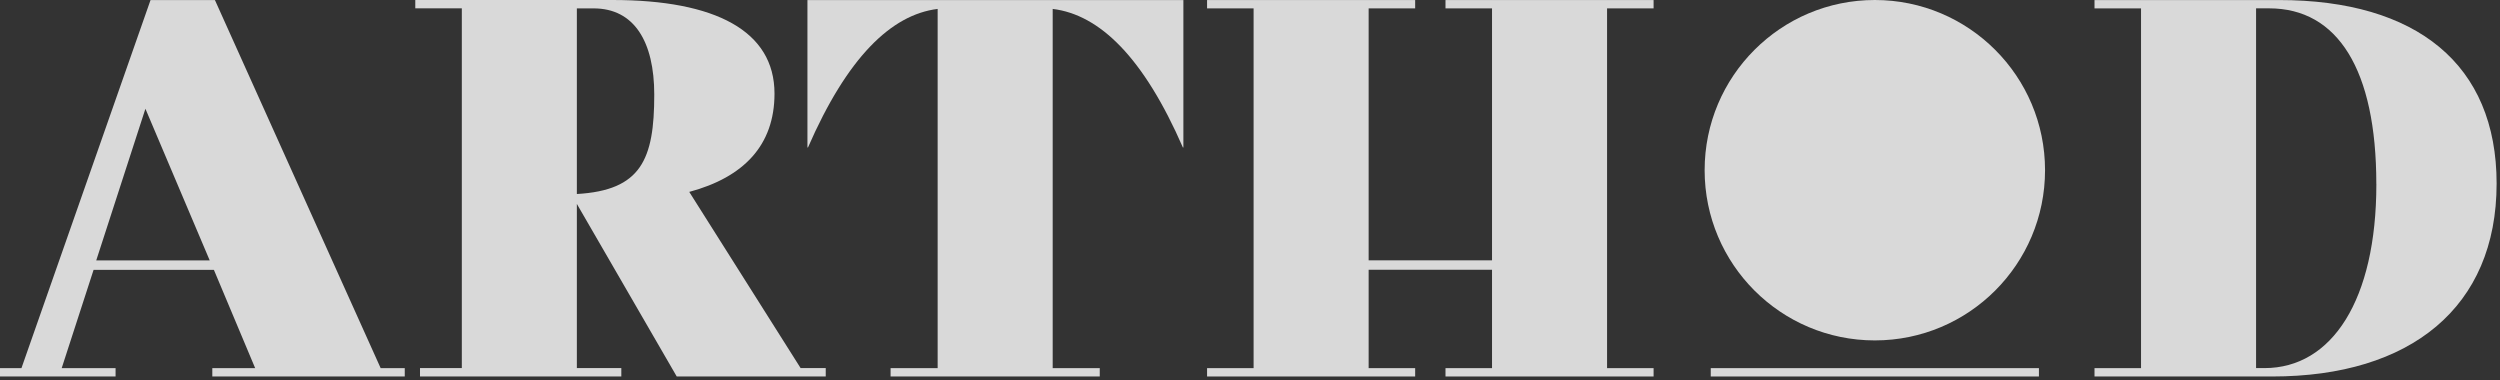 <svg xmlns="http://www.w3.org/2000/svg" fill="none" viewBox="0 0 605 92" height="92" width="605">
<rect x="0" y="0" width="605" height="92" fill="#333333" stroke="none"/>
<g opacity="0.81">
<path fill="white" d="M453.71 82.38C476.459 82.38 494.9 63.939 494.9 41.19C494.9 18.441 476.459 0 453.71 0C430.961 0 412.52 18.441 412.52 41.19C412.52 63.939 430.961 82.38 453.71 82.38Z"></path>
<path fill="white" d="M97.95 89.09V91.11H51.38V89.09H61.75L51.76 65.3H22.65L14.93 89.09H27.97V91.11H0V89.09H5.19L36.43 0.01H52.01L92.12 89.09H97.94H97.95ZM50.75 63.02L35.19 26.32L23.29 63.02H50.75Z"></path>
<path fill="white" d="M199.83 89.09V91.11H163.77L139.6 49.35V89.08H150.36V91.1H101.64V89.08H111.76V2.02H100.5V0H148.2C173.13 0 187.43 7.47 187.43 22.65C187.43 35.18 179.96 42.9 166.8 46.44L193.75 89.08H199.82L199.83 89.09ZM139.6 2.03V46.95C155.16 46.06 158.33 38.6 158.33 22.91C158.33 10.13 153.52 2.03 143.65 2.03H139.6Z"></path>
<path fill="white" d="M286.39 35.69H286.26C276.77 13.92 266.14 3.55 254.75 2.16V89.09H266.14V91.11H215.52V89.09H226.91V2.16C215.65 3.55 205.02 13.93 195.53 35.69H195.4V0.01H286.38V35.69H286.39Z"></path>
<path fill="white" d="M388.91 89.09H400.17V91.11H349.81V89.09H361.07V65.28H331.21V89.09H342.47V91.11H292.11V89.09H303.37V2.03H292.11V0.01H342.47V2.03H331.21V63H361.07V2.03H349.81V0.01H400.17V2.03H388.91V89.09Z"></path>
<path fill="white" d="M604.18 44.42C604.18 74.41 583.3 91.11 549.89 91.11H506.87V89.09H518.13V2.03H506.87V0.01H551.54C584.82 0.01 604.18 15.57 604.18 44.43V44.42ZM575.07 44.54C575.07 16.83 565.71 2.02 549.13 2.02H545.97V89.08H548C564.32 89.08 575.08 72.63 575.08 44.54H575.07Z"></path>
<path fill="white" d="M493.42 89.09H414V91.11H493.42V89.09Z"></path>
</g>
</svg>
